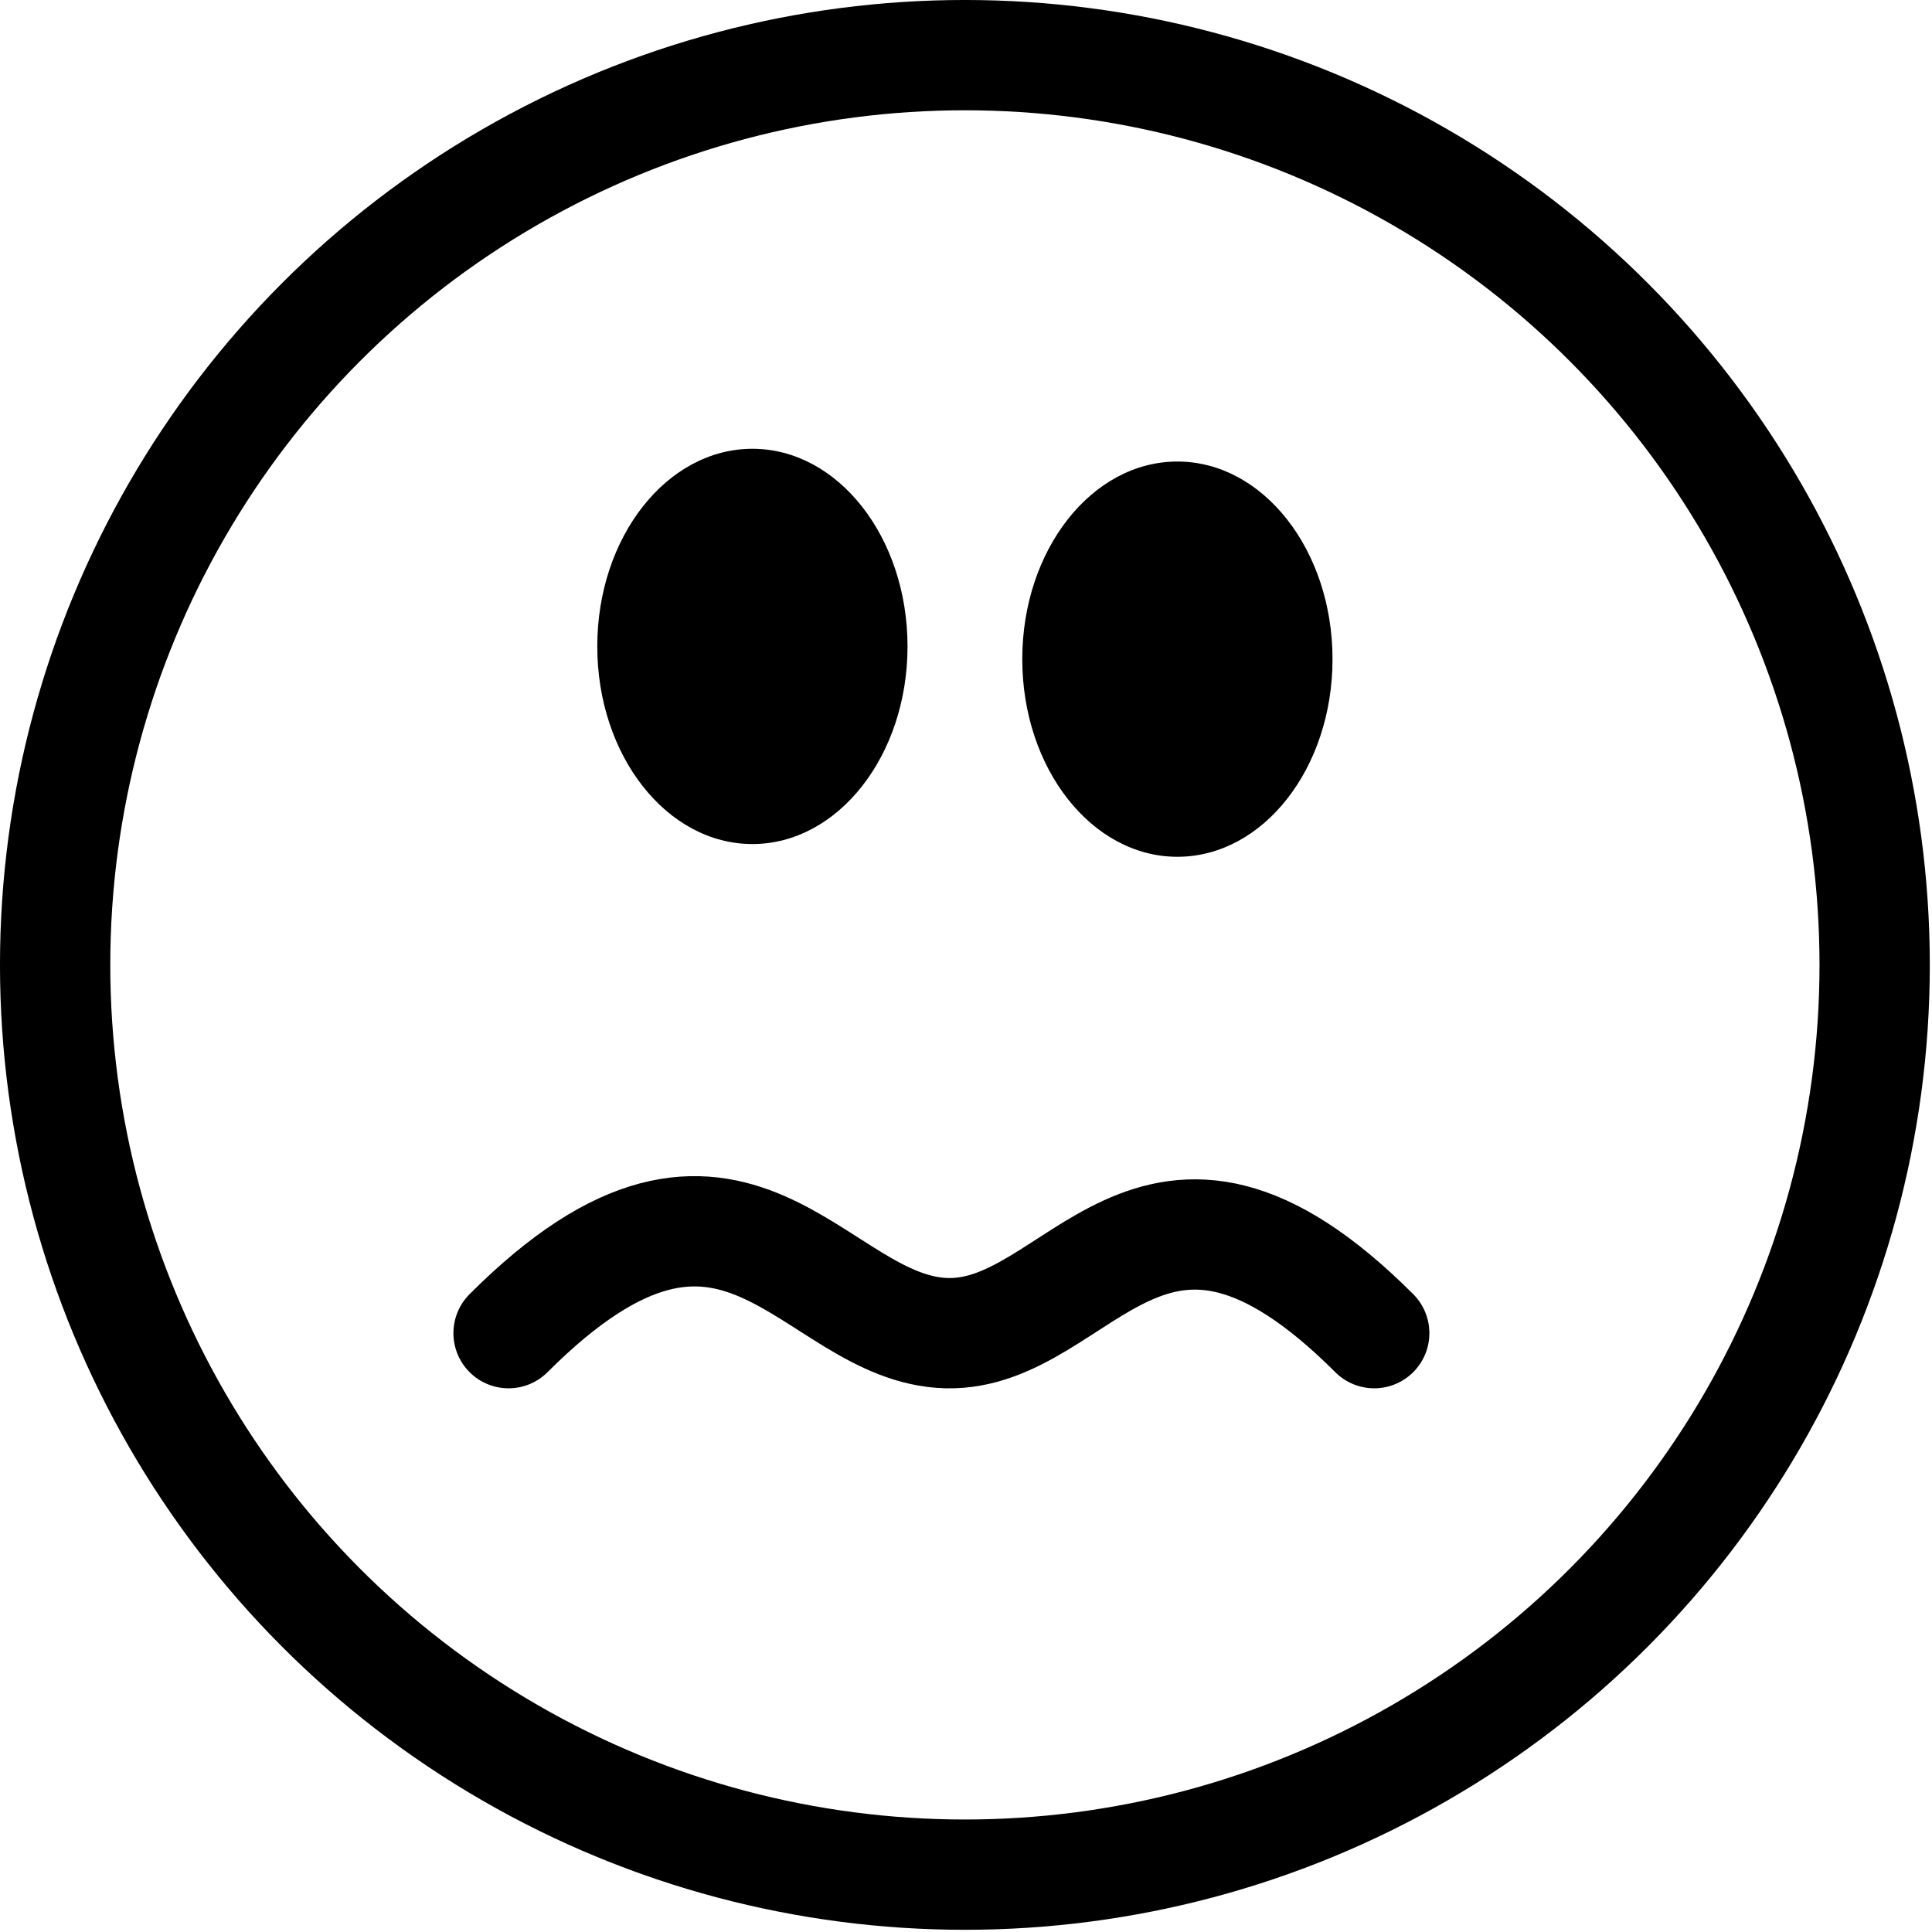 <?xml version="1.0" encoding="UTF-8" standalone="no"?><!DOCTYPE svg PUBLIC "-//W3C//DTD SVG 1.1//EN" "http://www.w3.org/Graphics/SVG/1.1/DTD/svg11.dtd"><svg width="100%" height="100%" viewBox="0 0 292 292" version="1.1" xmlns="http://www.w3.org/2000/svg" xmlns:xlink="http://www.w3.org/1999/xlink" xml:space="preserve" xmlns:serif="http://www.serif.com/" style="fill-rule:evenodd;clip-rule:evenodd;stroke-linecap:round;stroke-linejoin:round;stroke-miterlimit:1.5;"><rect id="Artboard4" x="0" y="-0" width="291.667" height="291.667" style="fill:none;"/><clipPath id="_clip1"><rect x="0" y="-0" width="291.667" height="291.667"/></clipPath><g clip-path="url(#_clip1)"><g><circle cx="145.833" cy="145.833" r="137.5" style="fill:none;stroke:#000;stroke-width:16.67px;"/><ellipse cx="113.717" cy="97.698" rx="23.445" ry="29.869"/><ellipse cx="177.95" cy="99.625" rx="23.445" ry="29.869"/><path d="M76.863,201.492c34.387,-34.386 45.882,-0.513 66.212,0c20.251,0.512 30.812,-33.813 64.625,0" style="fill:none;stroke:#000;stroke-width:16.67px;"/></g></g></svg>